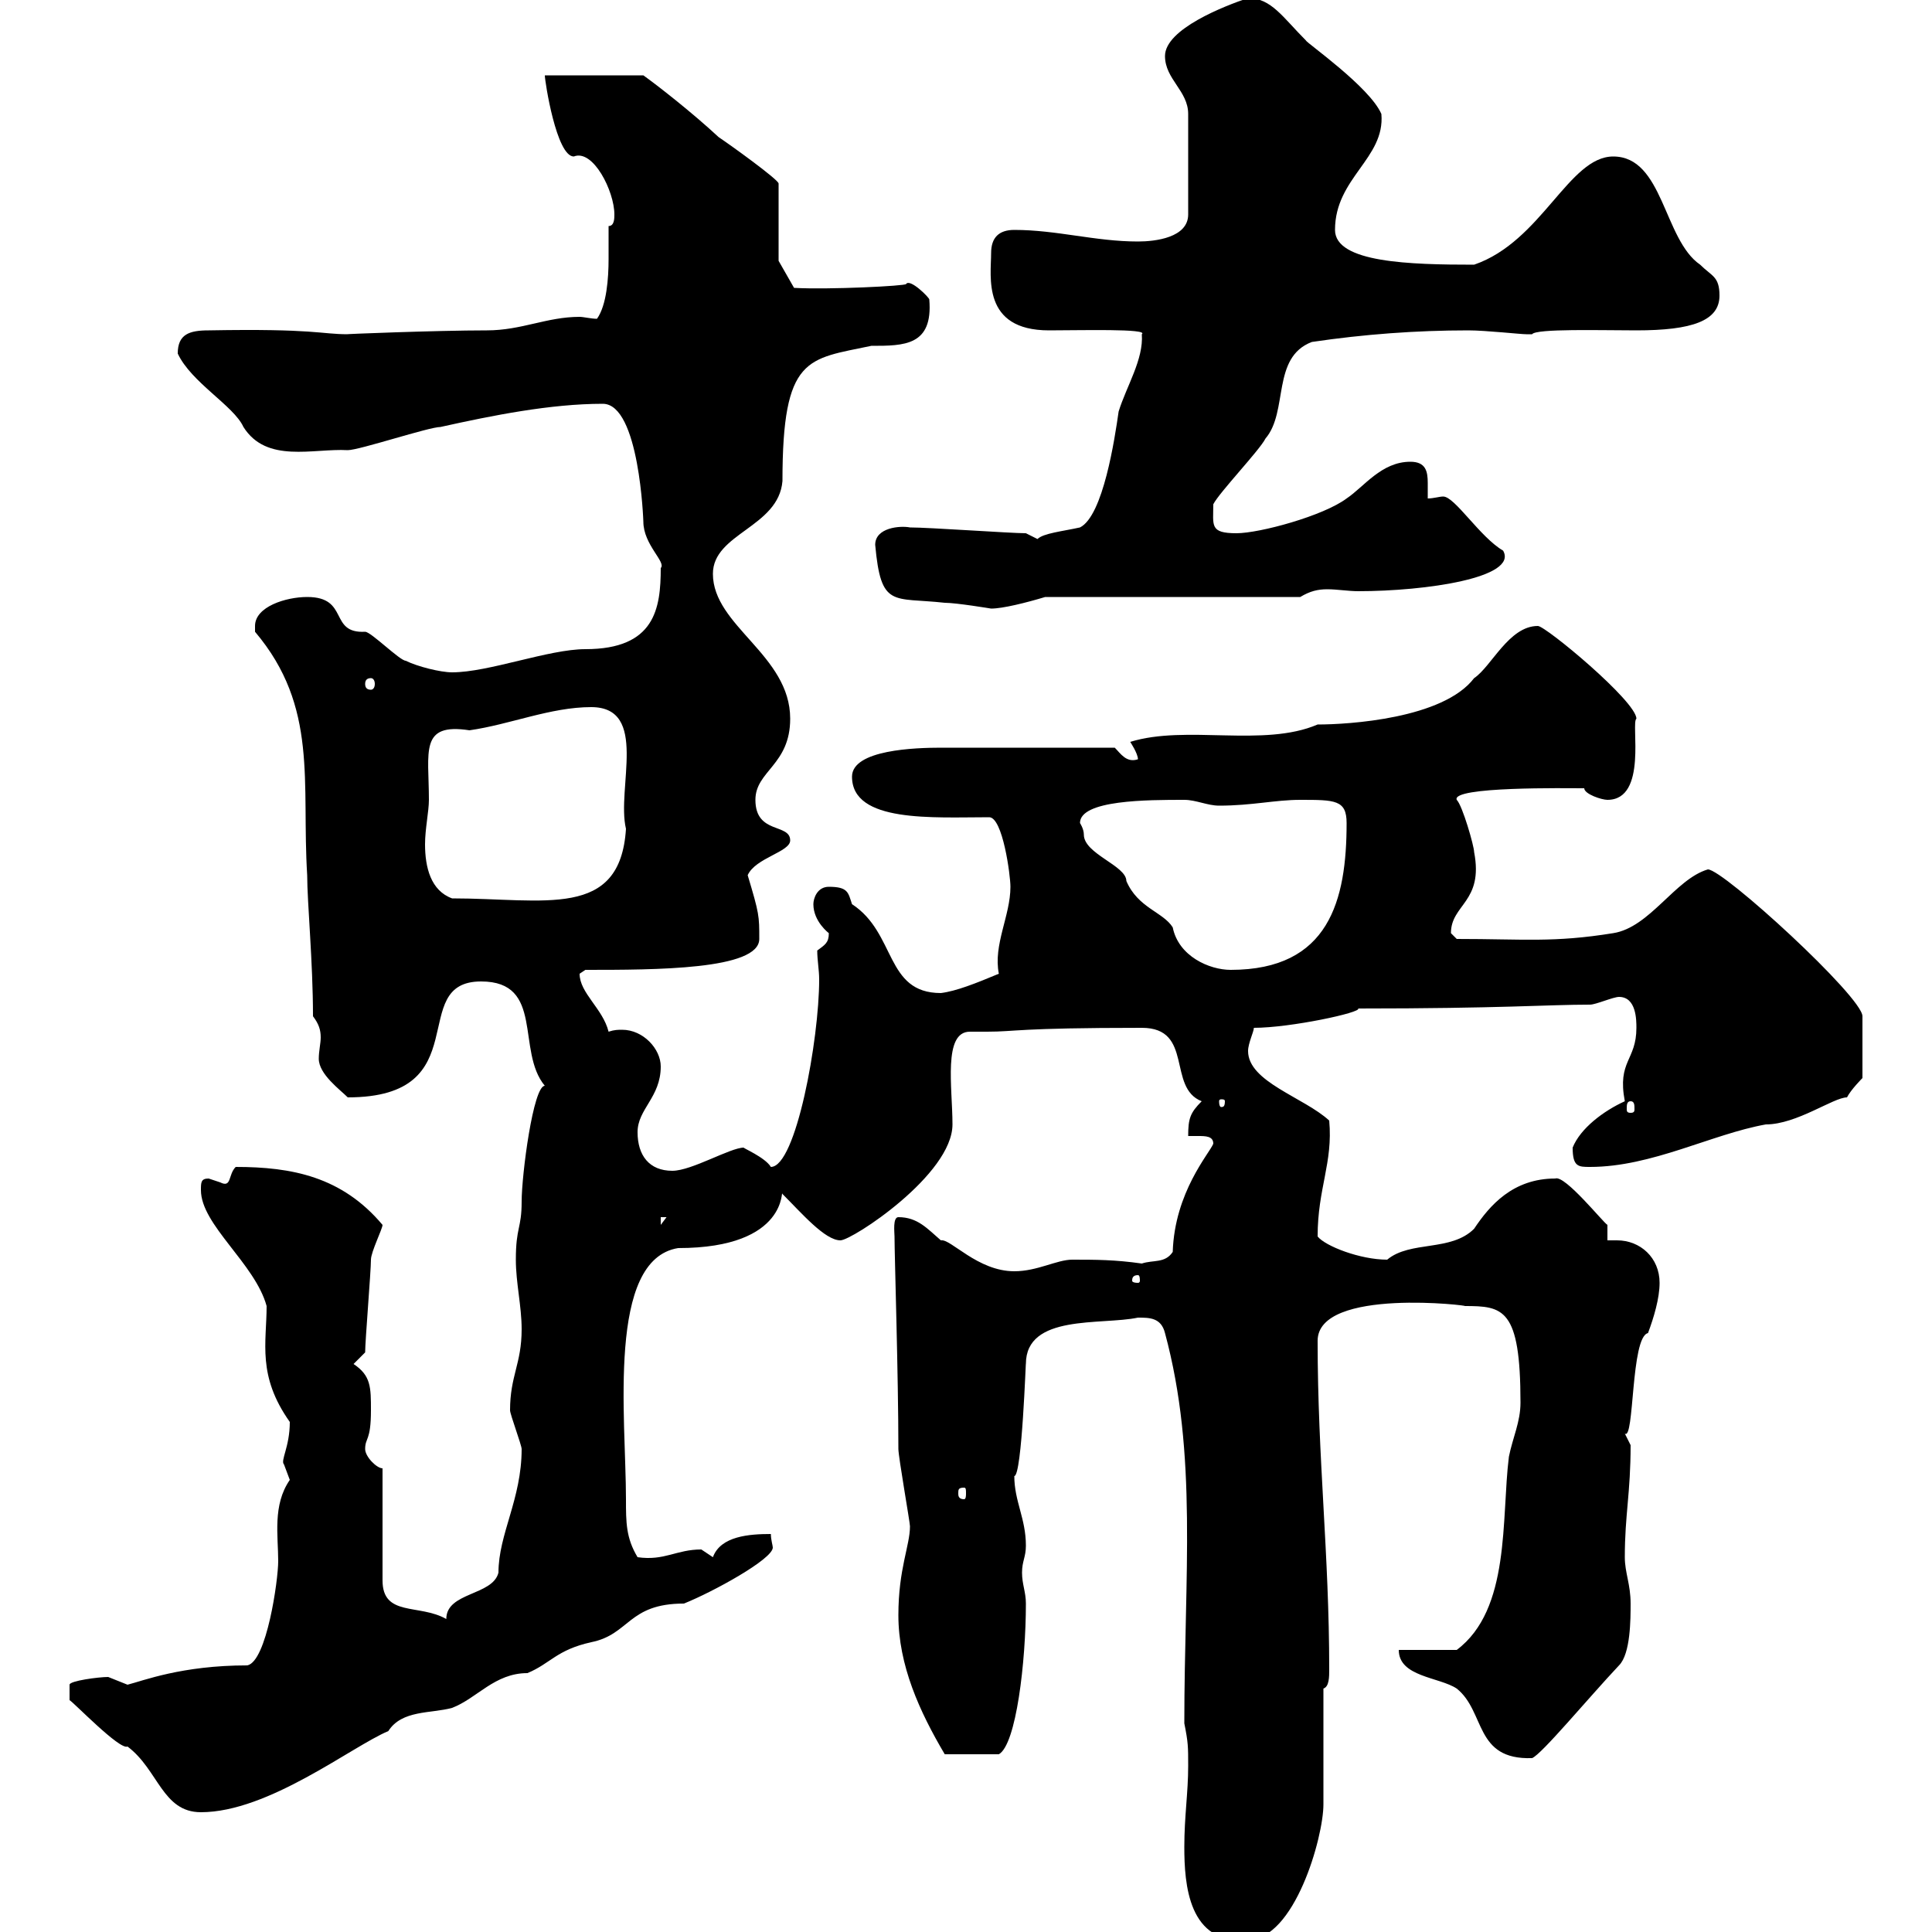 <svg xmlns="http://www.w3.org/2000/svg" xmlns:xlink="http://www.w3.org/1999/xlink" width="300" height="300"><path d="M183.90 286.80C183.90 292.50 184.50 302.10 193.80 301.20C201 301.20 205.50 285.30 205.50 280.20C205.50 277.80 205.50 265.20 205.50 262.20C206.40 261.90 206.40 260.40 206.40 259.20C206.40 241.20 204.60 226.50 204.60 208.20C204.60 199.80 228.90 202.80 227.40 202.80C233.40 202.80 236.10 203.10 236.10 217.80C236.10 220.80 234.90 223.20 234.30 226.20C233.10 235.80 234.60 249.90 226.20 256.20L217.20 256.20C217.20 260.40 223.50 260.40 226.20 262.20C230.70 265.80 228.90 273.30 237.90 273C239.40 272.40 246.60 263.70 251.40 258.60C253.20 256.80 253.20 251.40 253.20 249C253.20 246 252.30 244.20 252.30 241.80C252.30 235.20 253.20 231.90 253.20 224.40C253.20 224.40 252.30 222.60 252.30 222.60C253.80 223.80 253.20 207.60 255.90 207C256.80 204.60 257.70 201.60 257.70 199.20C257.70 195.30 254.70 192.60 251.10 192.60C250.80 192.60 250.20 192.60 249.60 192.60L249.60 190.20C249 189.90 243 182.40 241.50 183C234.90 183 231.30 187.20 228.90 190.80C225.30 194.40 219 192.60 215.40 195.60C211.20 195.60 205.80 193.50 204.60 192C204.60 184.50 207 180.60 206.40 174C202.50 170.40 193.80 168 193.80 163.20C193.80 162 194.70 160.20 194.70 159.60C200.40 159.60 211.50 157.20 210.90 156.60C233.10 156.60 240.30 156 246.90 156C247.80 156 250.50 154.80 251.40 154.80C254.10 154.80 254.10 158.40 254.10 159.60C254.10 164.70 251.10 164.70 252.30 171C249 172.50 245.40 175.20 244.20 178.20C244.20 181.20 245.10 181.20 246.90 181.20C256.50 181.20 265.80 176.10 274.20 174.60C279 174.60 284.70 170.40 286.80 170.40C287.40 169.20 289.20 167.40 289.20 167.40L289.20 157.80C289.20 154.80 267.60 135 265.20 135C260.10 136.50 256.20 144 250.50 144.90C241.20 146.40 236.70 145.80 226.20 145.80C226.20 145.80 225.30 144.90 225.30 144.90C225.30 140.40 230.40 140.10 228.90 132.30C228.90 131.40 227.10 125.10 226.20 124.20C225.30 122.10 243.30 122.40 246 122.40C246 123.30 248.70 124.20 249.60 124.20C255.90 124.20 253.20 112.20 254.10 111.60C254.10 108.90 240 97.20 238.80 97.20C234.30 97.20 231.60 103.50 228.90 105.30C224.10 111.60 209.40 112.50 204.60 112.50C196.20 116.10 184.20 112.50 175.50 115.20C175.50 115.20 176.70 117 176.70 117.90C174.90 118.50 174 117 173.10 116.10C160.50 116.10 150.60 116.10 146.10 116.10C142.20 116.10 132.30 116.40 132.30 120.60C132.30 127.80 144.90 126.90 153.60 126.90C155.70 126.90 156.90 135.90 156.90 137.70C156.90 142.20 154.20 146.70 155.10 151.20C151.50 152.70 148.50 153.90 146.10 154.20C137.40 154.20 139.20 144.90 132.30 140.40C131.70 138.60 131.70 137.70 128.70 137.70C126.90 137.70 126.30 139.50 126.30 140.40C126.30 143.10 128.70 144.90 128.70 144.90C128.70 146.40 128.10 146.70 126.90 147.60C126.90 149.10 127.20 150.60 127.20 152.10C127.20 161.40 123.60 181.20 119.70 181.20C118.80 179.70 115.20 178.20 115.50 178.20C113.40 178.20 107.40 181.80 104.40 181.80C100.80 181.80 99 179.40 99 175.80C99 172.20 102.60 170.40 102.60 165.60C102.60 162.90 99.90 159.90 96.60 159.90C96 159.90 95.40 159.90 94.50 160.20C93.60 156.60 90 154.20 90 151.20C90 151.20 90.90 150.60 90.90 150.60C101.70 150.60 117.90 150.60 117.90 145.80C117.90 142.20 117.90 141.90 116.10 135.90C117.30 133.20 122.70 132.30 122.70 130.50C122.70 127.80 117.30 129.60 117.30 124.20C117.30 119.70 122.70 118.80 122.70 111.60C122.70 101.70 110.70 97.20 110.70 89.10C110.70 82.80 120.90 81.90 121.50 74.70C121.50 55.20 125.40 55.80 135.30 53.70C140.40 53.70 144.90 53.70 144.30 46.50C144.30 46.20 141.30 43.20 140.70 44.10C140.70 44.40 128.70 45 123.30 44.70L120.90 40.50L120.90 28.50C120.90 27.90 113.40 22.50 111.60 21.30C107.40 17.40 102 13.20 99.90 11.70L84.60 11.70C84.60 12.60 86.40 24.30 89.10 24.30C92.10 23.10 95.40 29.70 95.40 33.30C95.40 33.90 95.40 35.10 94.50 35.10C94.50 36.60 94.50 38.40 94.50 40.20C94.50 43.20 94.20 47.40 92.70 49.50C91.80 49.50 90.60 49.20 90 49.20C84.90 49.20 81 51.30 75.60 51.30C67.80 51.30 52.80 51.90 54 51.90C49.80 51.90 48.90 51 32.40 51.30C29.40 51.30 27.60 51.90 27.60 54.90C29.70 59.40 36.30 63 37.80 66.30C41.40 72 48.60 69.60 54 69.90C55.80 69.90 66.60 66.30 68.40 66.30C76.50 64.50 85.50 62.70 93.60 62.70C99.30 62.70 99.90 81 99.90 81C99.90 84.60 103.50 87.30 102.60 88.20C102.60 94.50 101.70 100.80 90.90 100.80C85.20 100.80 75.90 104.40 70.20 104.40C68.40 104.40 64.80 103.50 63 102.60C62.10 102.60 57.60 98.10 56.70 98.10C51 98.40 54.30 92.70 47.70 92.70C44.40 92.70 39.60 94.20 39.60 97.20C39.60 97.20 39.60 97.80 39.60 98.10C49.50 109.80 46.80 121.50 47.70 135.90C47.70 140.10 48.60 149.40 48.60 157.80C49.50 159 49.80 159.90 49.80 161.10C49.80 162 49.50 163.20 49.50 164.40C49.50 166.80 52.80 169.20 54 170.40C74.40 170.40 63 152.40 74.70 152.40C84.60 152.40 80.10 163.20 84.60 168.60C82.80 168.60 81 182.40 81 186.60C81 190.80 80.10 190.50 80.10 195.60C80.10 199.20 81 202.80 81 206.40C81 211.80 79.20 213.60 79.20 219C79.20 219.60 81 224.40 81 225C81 232.80 77.40 238.20 77.40 244.20C76.50 247.80 69.30 247.20 69.30 251.40C65.10 249 59.40 251.10 59.40 245.40L59.40 228C58.50 228 56.70 226.20 56.70 225C56.70 223.20 57.60 223.80 57.60 219C57.60 215.40 57.60 213.60 54.90 211.80L56.70 210C56.70 208.20 57.60 197.40 57.60 195.60C57.60 194.40 59.40 190.80 59.40 190.20C53.10 182.70 45.30 181.20 36.60 181.20C35.40 182.40 36 184.50 34.20 183.60C34.20 183.60 32.40 183 32.40 183C31.20 183 31.20 183.60 31.20 184.80C31.20 190.20 39.60 196.20 41.40 202.80C41.40 208.50 39.90 213.60 45 220.80C45 224.70 43.50 226.80 44.10 227.40C44.10 227.40 45 229.80 45 229.80C42.30 233.70 43.20 238.50 43.20 242.40C43.20 245.40 41.40 258 38.40 258.60C28.20 258.60 22.20 261 19.80 261.60C19.80 261.60 16.80 260.40 16.80 260.40C15.30 260.40 10.80 261 10.80 261.60L10.80 264C11.40 264.30 18.60 271.80 19.80 271.20C24.60 274.80 25.20 281.40 31.20 281.40C41.70 281.40 54.60 271.20 60.30 268.80C62.40 265.50 66.90 266.10 70.20 265.20C74.10 263.70 76.80 259.80 81.90 259.80C85.50 258.30 86.40 256.20 91.80 255C97.80 253.80 97.50 249 106.20 249C110.70 247.20 120 242.10 120 240.30C120 240 119.70 239.10 119.70 238.20C116.40 238.20 111.90 238.50 110.70 241.80C110.70 241.80 108.90 240.60 108.90 240.60C105 240.60 103.20 242.40 99 241.80C97.20 238.80 97.20 236.40 97.20 232.80C97.20 220.20 94.20 195.60 105.30 193.80C122.70 193.80 121.20 184.20 121.50 185.40C124.50 188.40 128.10 192.60 130.50 192.60C132.30 192.60 147.90 182.40 147.90 174.60C147.90 168.90 146.40 160.20 150.60 160.20C151.50 160.20 152.10 160.20 153.30 160.20C157.80 160.20 157.80 159.60 177.30 159.60C185.40 159.60 181.20 168.90 186.60 171C184.80 172.80 184.50 173.70 184.50 176.40C184.50 176.40 185.40 176.40 186 176.40C187.20 176.40 188.40 176.40 188.40 177.60C187.80 179.10 182.40 185.10 182.10 194.40C180.90 196.20 179.10 195.60 177.30 196.20C173.10 195.60 170.10 195.60 166.50 195.60C164.10 195.60 161.10 197.40 157.50 197.40C151.80 197.40 147.60 192.30 146.10 192.60C144 190.80 142.50 189 139.50 189C138.60 189 138.90 191.40 138.90 192C138.90 195 139.50 213.60 139.50 225C139.50 226.20 141.30 236.40 141.30 237C141.30 240 139.50 243.60 139.50 250.80C139.50 258.60 142.80 265.80 146.70 272.40L155.10 272.40C157.80 270.90 159.30 258 159.30 249C159.30 247.20 158.70 246 158.70 244.20C158.70 242.40 159.30 241.80 159.30 240C159.30 235.80 157.50 233.10 157.50 229.20C158.70 229.20 159.30 210.60 159.30 211.80C159.30 204 171 205.80 176.70 204.60C178.50 204.60 180.30 204.60 180.90 207C186 225.90 183.90 244.50 183.90 267.60C184.50 270.60 184.50 271.20 184.50 274.20C184.50 278.40 183.90 282 183.90 286.80ZM149.70 231C150 231 150 231.30 150 231.90C150 232.20 150 232.80 149.70 232.80C148.80 232.80 148.80 232.20 148.80 231.90C148.80 231.30 148.80 231 149.70 231ZM176.70 198C177 198 177 198.60 177 198.90C177 198.90 177 199.20 176.70 199.20C175.80 199.20 175.80 198.90 175.80 198.90C175.80 198.60 175.80 198 176.70 198ZM102.60 189L103.50 189L102.60 190.20ZM253.20 171C253.80 171 253.80 171.60 253.80 172.20C253.80 172.50 253.80 172.80 253.20 172.80C252.60 172.80 252.60 172.50 252.60 172.20C252.60 171.60 252.60 171 253.20 171ZM190.20 171C190.20 171.90 189.90 171.90 189.60 171.90C189.60 171.90 189.30 171.90 189.30 171C189.30 170.70 189.60 170.70 189.60 170.70C189.90 170.70 190.20 170.70 190.20 171ZM167.70 127.80C167.70 124.20 178.20 124.20 183.90 124.20C185.70 124.20 187.50 125.10 189.30 125.10C194.40 125.10 198 124.20 201.90 124.20C207.30 124.20 209.10 124.20 209.10 127.80C209.10 139.80 206.40 150.60 191.10 150.60C187.80 150.60 183 148.50 182.10 144C180.60 141.60 176.70 141 174.90 136.80C174.90 134.40 168.30 132.60 168.30 129.60C168.30 128.70 167.70 127.80 167.70 127.80ZM66.60 124.20C66.60 116.70 65.10 112.20 72.90 113.40C79.20 112.50 85.50 109.80 91.80 109.80C100.80 109.80 95.70 122.40 97.20 128.70C96.30 142.80 84.60 139.50 70.20 139.50C66.90 138.30 66 134.70 66 131.10C66 128.70 66.60 126 66.60 124.20ZM57.60 105.30C57.90 105.30 58.20 105.60 58.20 106.20C58.20 106.80 57.90 107.10 57.60 107.10C57 107.10 56.70 106.80 56.70 106.20C56.70 105.60 57 105.30 57.60 105.30ZM135.90 84.60C136.80 94.50 138.60 92.70 146.70 93.60C148.50 93.60 153.90 94.50 153.90 94.50C155.70 94.50 159.30 93.60 162.30 92.70L201.90 92.70C203.40 91.80 204.60 91.50 206.10 91.50C207.60 91.50 209.40 91.80 210.90 91.80C221.40 91.80 235.80 89.70 233.40 85.50C229.80 83.40 225.90 77.10 224.10 77.10C223.50 77.10 222.60 77.40 221.70 77.40C221.70 76.80 221.70 76.20 221.70 75C221.70 73.20 221.40 71.70 219 71.70C214.50 71.70 211.80 75.60 209.10 77.40C205.50 80.10 195.60 82.80 192 82.80C187.80 82.80 188.40 81.60 188.40 78.30C189.30 76.50 195.60 69.90 196.50 68.10C200.10 63.90 197.40 55.50 203.70 53.10C211.80 51.90 219.90 51.30 228 51.30C230.70 51.30 236.10 51.90 237 51.90C237 51.90 237.90 51.90 237.90 51.90C238.50 51 248.70 51.30 254.10 51.30C262.80 51.30 267 49.80 267 45.90C267 42.90 265.80 42.90 264 41.10C258.30 37.20 258.30 24.30 250.50 24.30C243.60 24.30 239.40 37.50 228.90 41.10C219 41.10 207.30 40.80 207.30 35.70C207.30 27.60 215.10 24.60 214.50 17.70C212.70 13.50 202.80 6.60 202.80 6.30C199.20 2.70 197.40-0.30 193.80-0.30C190.20 0.90 180.90 4.50 180.90 8.70C180.90 12.30 184.50 14.10 184.50 17.70L184.50 33.30C184.50 36.90 179.40 37.50 176.70 37.50C170.10 37.50 164.10 35.70 157.50 35.70C155.10 35.70 153.90 36.90 153.90 39.30C153.90 42.90 152.40 51.30 162.90 51.30C167.70 51.30 178.50 51 177.30 51.90C177.60 55.80 174.90 60 173.70 63.90C173.10 68.10 171.30 80.10 167.70 81.90C165 82.50 162 82.80 161.10 83.70C161.10 83.70 159.30 82.80 159.30 82.80C156.90 82.80 144.30 81.90 141.30 81.90C139.80 81.60 135.90 81.90 135.90 84.60Z"/></svg>
